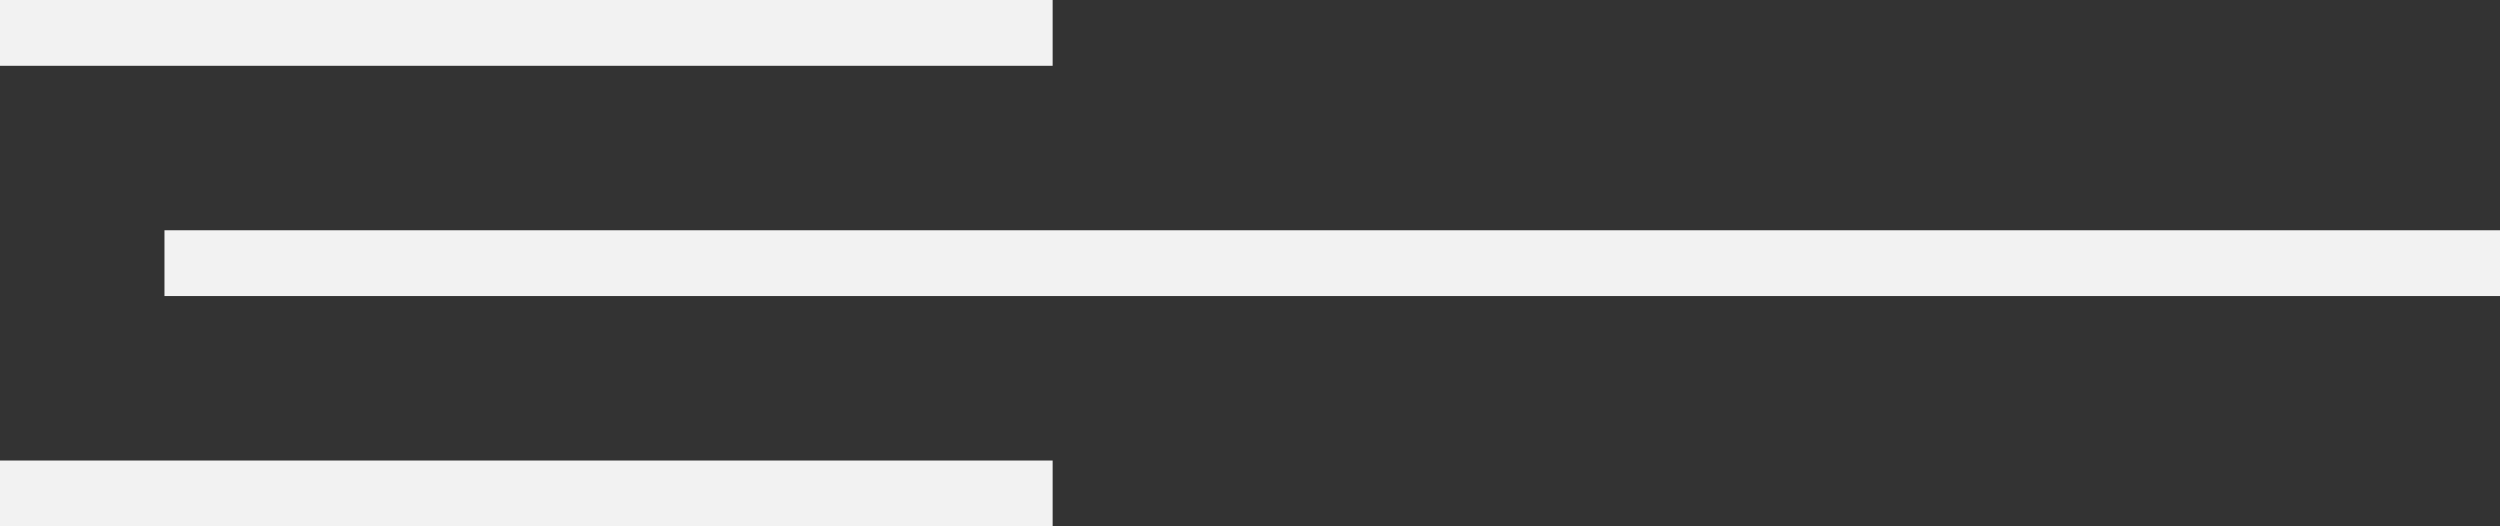 <svg id="SvgjsSvg1010" xmlns="http://www.w3.org/2000/svg" version="1.1" xmlns:xlink="http://www.w3.org/1999/xlink" xmlns:svgjs="http://svgjs.com/svgjs" width="76" height="16" viewBox="0 0 76 16"><rect x="0" y="0" width="76" height="16" fill="#333333" stroke="none"/><title>Rectangle 7 copy</title><desc>Created with Avocode.</desc><defs id="SvgjsDefs1011"></defs><path id="SvgjsPath1012" d="M771 309V307H842V309Z " fill="#f2f2f2" fill-opacity="1" transform="matrix(1,0,0,1,-766,-300)"></path><path id="SvgjsPath1013" d="M766 302V300H798V302Z " fill="#f2f2f2" fill-opacity="1" transform="matrix(1,0,0,1,-766,-300)"></path><path id="SvgjsPath1014" d="M766 316V314H798V316Z " fill="#f2f2f2" fill-opacity="1" transform="matrix(1,0,0,1,-766,-300)"></path></svg>